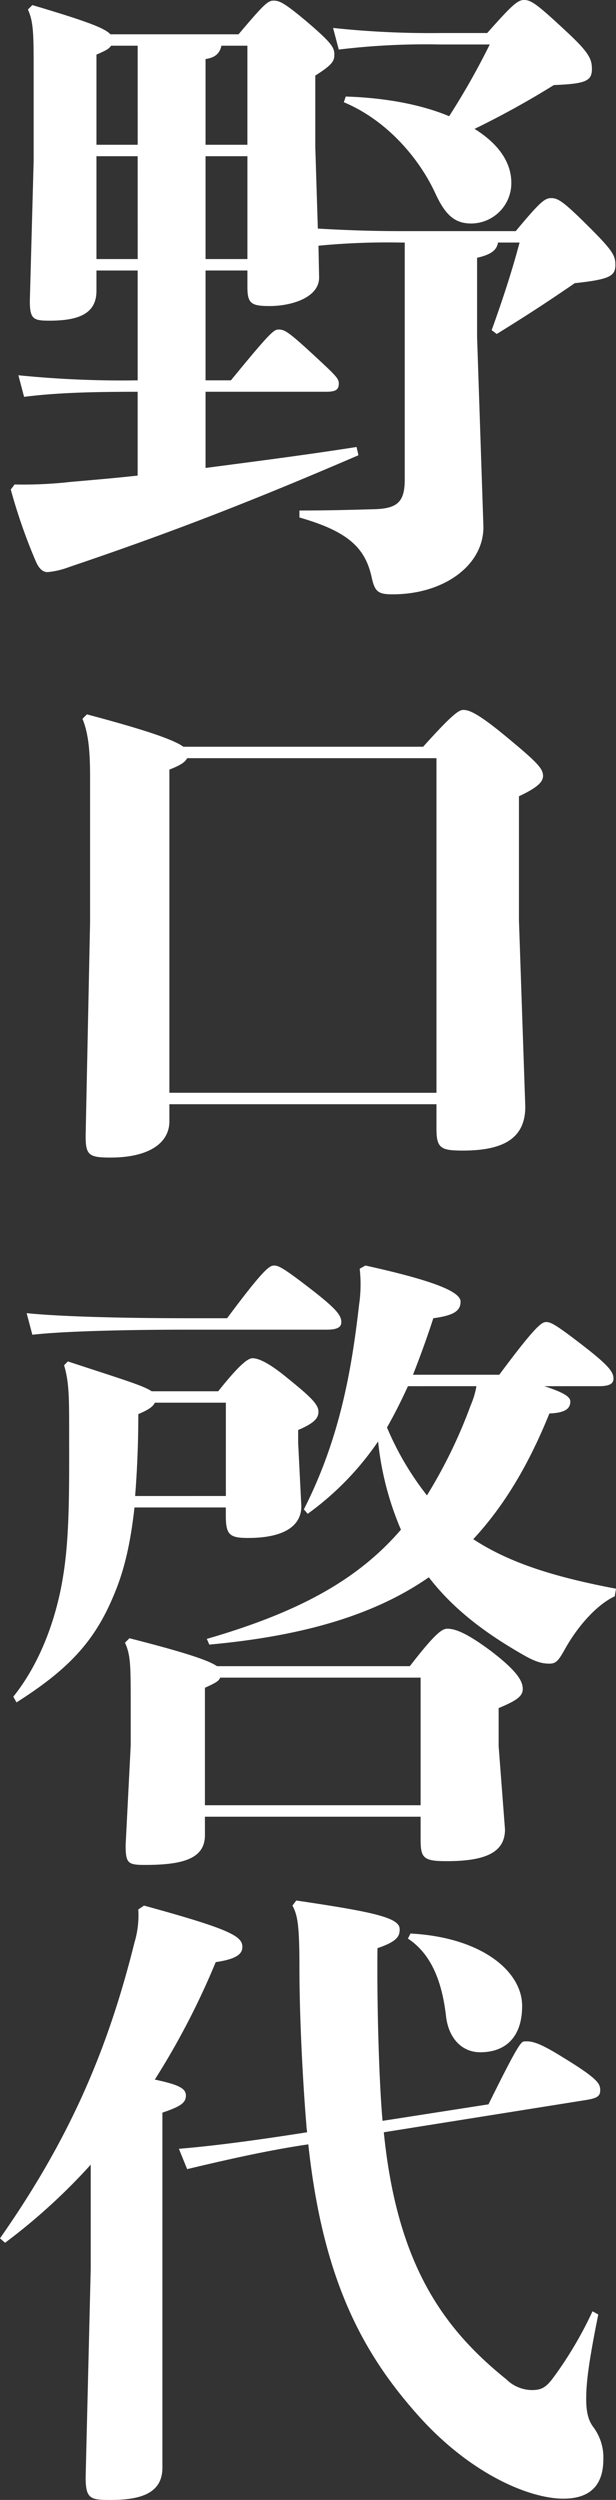 <svg id="グループ_218" data-name="グループ 218" xmlns="http://www.w3.org/2000/svg" xmlns:xlink="http://www.w3.org/1999/xlink" width="143.703" height="582.671" viewBox="0 0 143.703 582.671">
  <rect x="0" y="0" width="143.703" height="582.671" fill="#333333" stroke="none"/>
  <defs>
    <clipPath id="clip-path">
      <rect id="長方形_121" data-name="長方形 121" width="143.703" height="582.671" fill="none"/>
    </clipPath>
  </defs>
  <g id="グループ_217" data-name="グループ 217" clip-path="url(#clip-path)">
    <path id="パス_1850" data-name="パス 1850" d="M47.95,88.649h5.92c9.324-11.4,10.064-11.84,11.1-11.84,1.333,0,2.073.3,7.7,5.476,5.771,5.328,6.363,5.92,6.363,7.1,0,1.48-.739,1.923-2.96,1.923H47.95v17.76c11.248-1.479,22.939-2.96,35.224-4.884l.443,1.924C59.2,116.62,40.255,124.019,16.132,132.159a19.2,19.2,0,0,1-5.033,1.185c-1.183,0-2.071-.889-2.811-2.664A129.131,129.131,0,0,1,2.516,114.1L3.4,112.92a99.221,99.221,0,0,0,13.024-.592c5.032-.444,10.359-.888,15.687-1.479V91.312c-11.987,0-19.535.3-26.491,1.185L4.292,87.465a240.346,240.346,0,0,0,27.823,1.184v-25.6H22.5v4.736c0,5.327-4.144,6.955-10.951,6.955-3.7,0-4.588-.3-4.588-4.588l.888-32.558V17.019c0-9.027,0-11.839-1.333-14.8L7.548,1.183c12.431,3.7,16.872,5.329,18.2,6.809h29.9C61.418,1.183,62.454.148,63.786.148s2.368.3,8.288,5.327c5.327,4.588,5.92,5.624,5.92,7.252,0,1.481-.444,2.369-4.441,4.884V34.335l.592,18.943c5.18.3,11.692.592,19.24.592H120.32c5.772-6.956,6.808-7.695,8.288-7.695,1.628,0,2.959.887,9.175,7.1,5.181,5.18,5.772,6.363,5.772,8.436,0,2.664-1.332,3.4-9.471,4.292-6.069,4.143-10.064,6.807-18.2,11.84l-1.185-.889c2.664-7.4,4.736-13.763,6.512-20.423h-5.031c-.3,1.776-1.628,2.812-4.884,3.552v18.5l1.479,44.251c0,9.027-9.323,15.687-21.163,15.687-3.4,0-4.144-.591-4.884-3.847-1.48-6.956-5.475-10.8-16.872-14.06v-1.628c7.105,0,11.693-.148,17.464-.3,5.476-.148,7.1-1.776,7.1-6.956v-55.2H93.385a166.939,166.939,0,0,0-19.091.74l.147,7.4c0,4.736-6.512,6.66-11.543,6.66-4.292,0-5.179-.593-5.179-4.441V63.046H47.95ZM32.115,10.655H25.9c-.444.74-1.332,1.185-3.4,2.072V33.743h9.62Zm0,25.752H22.5V60.382h9.62Zm25.6-2.664V10.655H51.65c-.443,2.072-1.775,2.813-3.7,3.109V33.743ZM47.95,60.382h9.769V36.407H47.95ZM80.657,22.5c9.472.3,17.76,1.924,24.123,4.588a171.213,171.213,0,0,0,9.472-16.724H102.56a168.824,168.824,0,0,0-23.531,1.185L77.7,6.512A211.9,211.9,0,0,0,102.56,7.7h11.1c5.772-6.512,7.1-7.7,8.584-7.7,1.628,0,2.96.888,9.62,7.1,5.623,5.18,6.216,6.661,6.216,9.029,0,2.811-1.628,3.4-8.88,3.7a203.716,203.716,0,0,1-18.5,10.212c5.477,3.4,8.584,7.695,8.584,12.58a9.413,9.413,0,0,1-9.323,9.472c-3.849,0-6.069-1.925-8.437-7.1-3.847-8.287-11.4-17.019-21.31-21.163Z" fill="#fff"/>
    <path id="パス_1851" data-name="パス 1851" d="M39.514,261.364c0,5.031-4.735,8.436-13.763,8.436-5.032,0-5.772-.592-5.772-5.033l1.036-49.874V181.151c0-5.624-.3-10.064-1.776-13.616l1.036-1.036c13.912,3.7,20.275,5.92,22.5,7.548H98.713c6.511-7.252,8.288-8.583,9.324-8.583,1.331,0,3.256.592,10.211,6.363s8.435,7.252,8.435,9.027c0,1.332-1.183,2.664-5.623,4.737V214.45l1.48,43.51c0,7.992-6.068,10.212-14.652,10.212-5.032,0-6.067-.592-6.067-5.032v-5.772H39.514Zm62.307-6.66V176.711H43.659c-.444.888-1.481,1.628-4.145,2.664V254.7Z" fill="#fff"/>
    <path id="パス_1852" data-name="パス 1852" d="M31.375,351.35c-.888,7.843-2.22,14.355-4.884,20.571-4.439,10.656-10.508,17.168-22.643,24.863l-.74-1.332C9.176,387.9,13.172,377.545,14.8,366.89c1.479-9.325,1.332-20.72,1.332-33,0-8.14,0-11.692-1.184-15.688l.888-.887c12.579,4.143,17.611,5.623,19.535,6.955H50.91c4.588-5.772,6.809-7.7,7.992-7.7,1.48,0,4,1.184,8.288,4.736,5.327,4.292,7.1,6.068,7.1,7.7,0,1.479-.888,2.664-4.737,4.292v2.96l.741,14.8c0,4.588-4,7.4-12.432,7.4-4.292,0-5.18-.74-5.18-5.181V351.35Zm12.432-41.439c-12.875,0-28.563.3-36.259,1.185l-1.332-5.033c8.584.888,24.716,1.184,37.591,1.184h9.175c8.584-11.543,9.916-12.283,10.952-12.283s2.22.592,7.992,5.032c6.364,4.884,7.7,6.512,7.7,8.14,0,1.183-.889,1.775-3.4,1.775Zm4,117.8c0,5.327-4.737,6.955-13.912,6.955-4,0-4.587-.3-4.587-4.588l1.183-23.235v-9.324c0-9.323,0-11.691-1.332-14.651l1.036-1.036c13.32,3.4,18.5,5.18,20.423,6.512H95.605c5.623-7.252,7.4-8.732,8.732-8.732,1.775,0,4.439.888,10.359,5.327,6.364,4.885,7.252,7.105,7.252,8.733s-1.332,2.664-5.624,4.439V407l1.481,19.388c0,5.475-4.737,7.4-13.617,7.4-5.475,0-6.067-.74-6.067-5.179v-5.18H47.8Zm4.883-79.03V326.931H36.111c-.444,1.036-1.776,1.776-3.847,2.664,0,7.252-.3,13.467-.741,19.091ZM98.121,420.76V391.013H51.354c-.3.887-1.332,1.332-3.551,2.368V420.76ZM48.247,381.985c21.459-6.215,35.223-13.763,45.286-25.456a70.3,70.3,0,0,1-5.328-20.571A67.828,67.828,0,0,1,71.778,352.83l-.888-1.036c8.288-16.279,11.1-32.115,12.875-47.654a32.791,32.791,0,0,0,.148-8.436l1.332-.74c17.464,3.848,22.2,6.363,22.2,8.435,0,2.369-2.071,3.256-6.363,3.848-1.481,4.588-3.108,9.028-4.736,13.172h20.128c8.583-11.544,9.915-12.283,10.951-12.283s2.219.592,7.992,5.031c6.363,4.884,7.695,6.512,7.695,8.14,0,1.184-.887,1.776-3.4,1.776H126.98c4.587,1.479,6.068,2.516,6.068,3.552,0,1.776-1.332,2.664-4.884,2.811-4.736,11.693-10.359,21.312-17.76,29.3,8.584,5.623,19.239,8.879,33.3,11.543l-.3,1.776c-3.552,1.628-8.14,6.068-11.691,12.432-1.48,2.664-2.073,3.256-3.552,3.256s-2.96-.3-5.624-1.777c-8.88-5.031-16.575-10.655-22.5-18.351-12.136,8.436-28.415,13.616-51.206,15.687Zm46.914-58.9c-1.48,3.256-3.108,6.512-4.884,9.619A68.532,68.532,0,0,0,99.6,348.538a115.678,115.678,0,0,0,10.212-21.016,19.424,19.424,0,0,0,1.332-4.439Z" fill="#fff"/>
    <path id="パス_1853" data-name="パス 1853" d="M33.6,444.147c19.979,5.477,22.939,7.105,22.939,9.62,0,1.48-1.036,2.812-6.216,3.552A177.425,177.425,0,0,1,36.111,484.7c5.624,1.185,7.252,2.072,7.252,3.7s-1.036,2.516-5.476,4v82.729c0,5.92-4.884,7.548-12.136,7.548-4.735,0-5.771-.3-5.771-5.327L21.164,528.8V504.529a139.207,139.207,0,0,1-19.979,18.2L0,521.7c16.279-23.235,25.159-43.955,31.375-68.966a22.02,22.02,0,0,0,.889-7.695Zm105.965,95.31c-2.516,12.431-2.812,16.575-2.812,19.682,0,2.517.3,4.737,1.628,6.512a11.792,11.792,0,0,1,2.367,7.548c0,5.772-2.811,9.176-9.323,9.176-7.7,0-21.312-5.476-33.6-19.091-13.172-14.652-22.495-31.819-25.9-63.49-10.064,1.479-20.127,3.847-28.267,5.771l-1.924-4.735c9.028-.74,19.536-2.22,29.895-3.848,0-.444-.148-1.036-.148-1.628-.74-8.732-1.628-24.42-1.628-36.851,0-9.915-.444-12.135-1.628-14.356l.888-1.183c18.055,2.664,24.123,4,24.123,6.66,0,1.479-.3,2.811-5.179,4.439-.149,11.692.3,30.339,1.183,40.255l24.715-3.847c6.364-12.876,7.548-14.653,8.288-14.653,1.777-.147,3.4.149,9.323,3.849,7.252,4.439,8.289,5.771,8.437,7.1.147,1.776-.593,2.22-3.108,2.664l-47.359,7.548c3.109,31.078,14.06,45.878,28.564,57.57a8.69,8.69,0,0,0,5.92,2.516c2.367,0,3.4-.593,5.327-3.256a90.358,90.358,0,0,0,8.88-15.1Zm-43.807-88.8c16.724.889,26.047,8.88,26.047,16.872,0,7.252-3.848,10.8-9.768,10.8-4.292,0-7.4-3.256-7.991-8.437-.889-7.7-3.256-14.355-8.88-18.054Z" fill="#fff"/>
  </g>
</svg>
